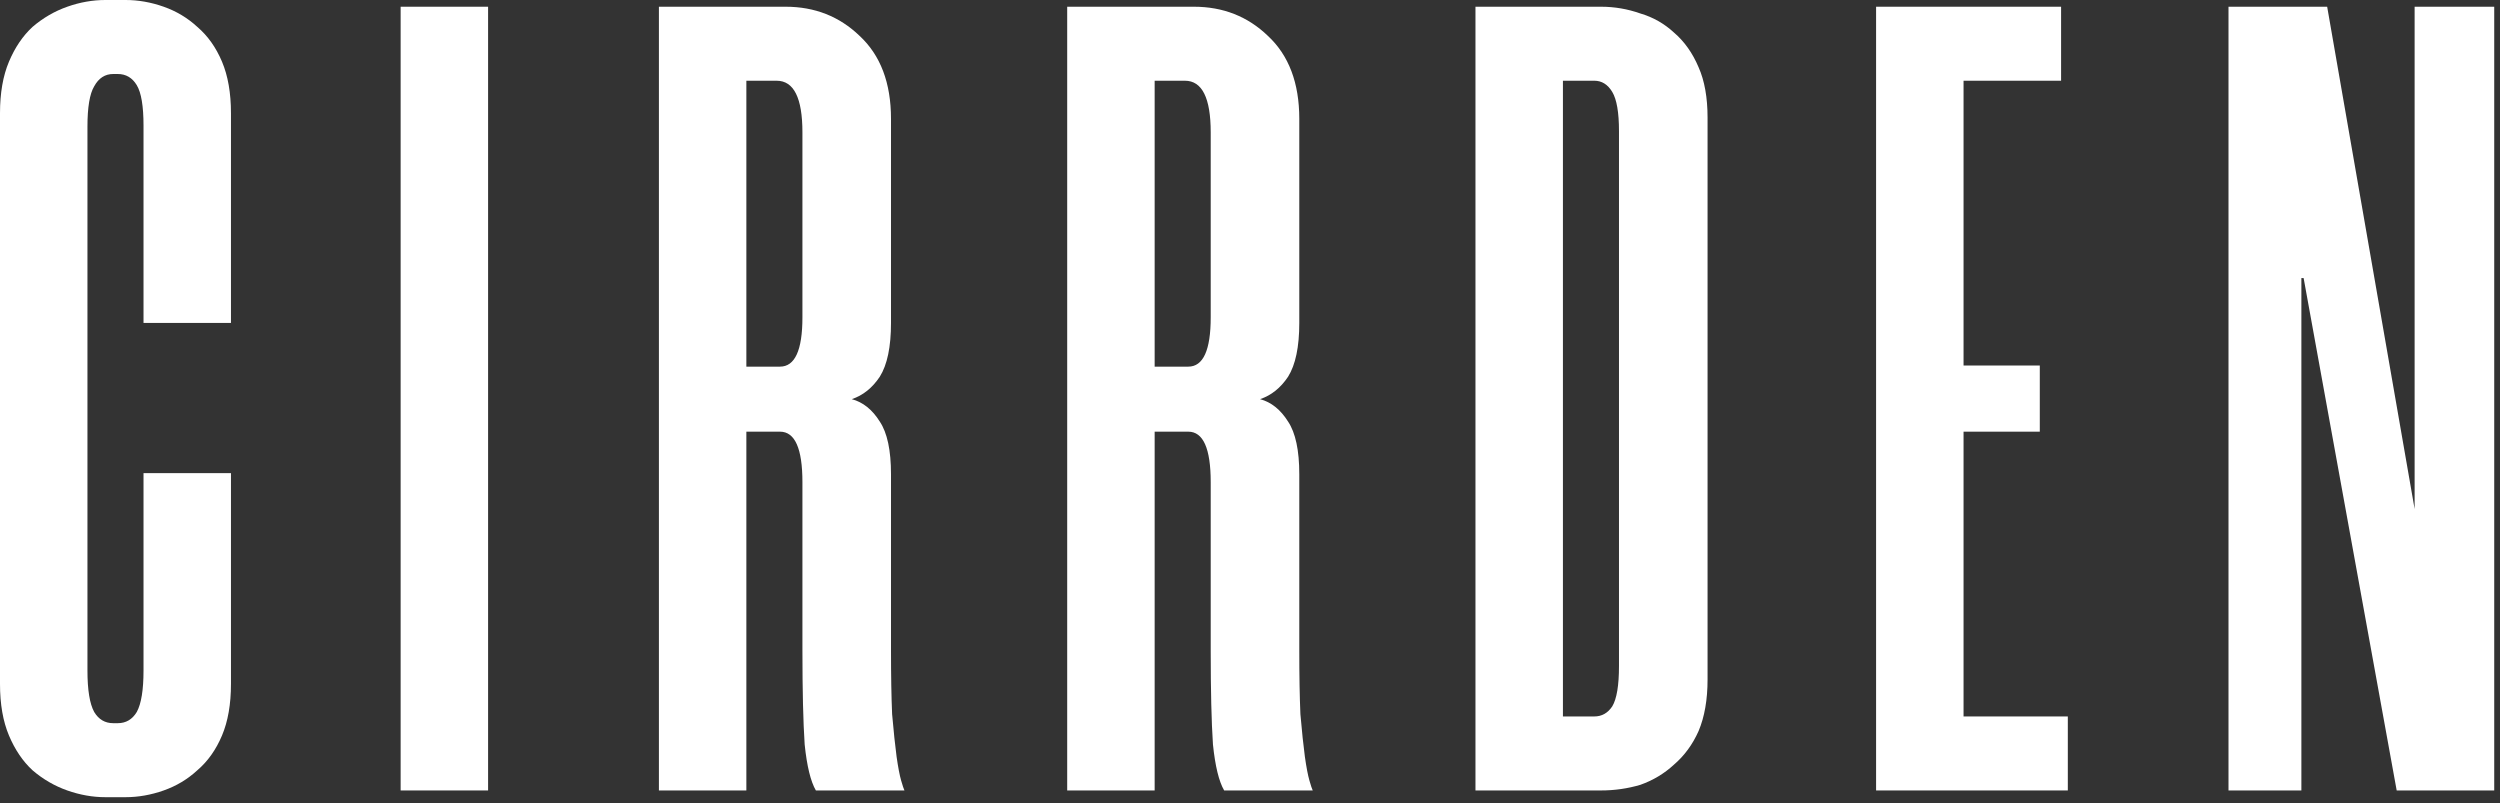 <svg width="165" height="53" viewBox="0 0 165 53" fill="none" xmlns="http://www.w3.org/2000/svg">
<rect x="0" y="0" width="165" height="53" fill="#333333" stroke="none"/>
<path d="M6.956 52.614C6.117 52.614 5.279 52.466 4.44 52.17C3.601 51.874 2.837 51.43 2.146 50.838C1.505 50.246 0.987 49.481 0.592 48.544C0.197 47.607 0 46.472 0 45.14V7.474C0 6.142 0.197 5.007 0.592 4.07C0.987 3.133 1.505 2.368 2.146 1.776C2.837 1.184 3.601 0.74 4.44 0.444C5.279 0.148 6.117 0 6.956 0H8.288C9.127 0 9.965 0.148 10.804 0.444C11.643 0.74 12.383 1.184 13.024 1.776C13.715 2.368 14.257 3.133 14.652 4.07C15.047 5.007 15.244 6.142 15.244 7.474V21.312H9.472V8.288C9.472 7.005 9.324 6.117 9.028 5.624C8.732 5.131 8.313 4.884 7.77 4.884H7.474C6.931 4.884 6.512 5.155 6.216 5.698C5.92 6.191 5.772 7.079 5.772 8.362V44.252C5.772 45.535 5.92 46.447 6.216 46.99C6.512 47.483 6.931 47.73 7.474 47.73H7.77C8.313 47.73 8.732 47.483 9.028 46.99C9.324 46.447 9.472 45.535 9.472 44.252V31.228H15.244V45.14C15.244 46.472 15.047 47.607 14.652 48.544C14.257 49.481 13.715 50.246 13.024 50.838C12.383 51.43 11.643 51.874 10.804 52.17C9.965 52.466 9.127 52.614 8.288 52.614H6.956Z" fill="white"/>
<path d="M32.214 0.444V52.17H26.442V0.444H32.214Z" fill="white"/>
<path d="M58.806 21.312C58.806 22.891 58.56 24.075 58.066 24.864C57.573 25.604 56.956 26.097 56.216 26.344C56.956 26.541 57.573 27.035 58.066 27.824C58.56 28.564 58.806 29.723 58.806 31.302V42.92C58.806 44.597 58.831 46.003 58.88 47.138C58.979 48.273 59.078 49.21 59.176 49.95C59.275 50.641 59.374 51.159 59.472 51.504C59.571 51.849 59.645 52.071 59.694 52.17H53.848C53.503 51.578 53.256 50.567 53.108 49.136C53.01 47.656 52.96 45.584 52.96 42.92V31.82C52.96 29.6 52.467 28.49 51.48 28.49H49.26V52.17H43.488V0.444H51.85C53.774 0.444 55.402 1.085 56.734 2.368C58.116 3.651 58.806 5.476 58.806 7.844V21.312ZM51.48 24.198C52.467 24.198 52.96 23.113 52.96 20.942V8.732C52.96 6.463 52.393 5.328 51.258 5.328H49.26V24.198H51.48Z" fill="white"/>
<path d="M85.753 21.312C85.753 22.891 85.506 24.075 85.013 24.864C84.519 25.604 83.903 26.097 83.163 26.344C83.903 26.541 84.519 27.035 85.013 27.824C85.506 28.564 85.753 29.723 85.753 31.302V42.92C85.753 44.597 85.777 46.003 85.827 47.138C85.925 48.273 86.024 49.21 86.123 49.95C86.221 50.641 86.32 51.159 86.419 51.504C86.517 51.849 86.591 52.071 86.641 52.17H80.795C80.449 51.578 80.203 50.567 80.055 49.136C79.956 47.656 79.907 45.584 79.907 42.92V31.82C79.907 29.6 79.413 28.49 78.427 28.49H76.207V52.17H70.435V0.444H78.797C80.721 0.444 82.349 1.085 83.681 2.368C85.062 3.651 85.753 5.476 85.753 7.844V21.312ZM78.427 24.198C79.413 24.198 79.907 23.113 79.907 20.942V8.732C79.907 6.463 79.339 5.328 78.205 5.328H76.207V24.198H78.427Z" fill="white"/>
<path d="M97.381 52.17V0.444H105.669C106.557 0.444 107.42 0.592 108.259 0.888C109.098 1.135 109.838 1.554 110.479 2.146C111.17 2.738 111.712 3.503 112.107 4.44C112.502 5.328 112.699 6.438 112.699 7.77V44.844C112.699 46.176 112.502 47.311 112.107 48.248C111.712 49.136 111.17 49.876 110.479 50.468C109.838 51.06 109.098 51.504 108.259 51.8C107.42 52.047 106.557 52.17 105.669 52.17H97.381ZM103.153 5.328V47.286H105.225C105.718 47.286 106.113 47.064 106.409 46.62C106.705 46.127 106.853 45.239 106.853 43.956V8.658C106.853 7.425 106.705 6.561 106.409 6.068C106.113 5.575 105.718 5.328 105.225 5.328H103.153Z" fill="white"/>
<path d="M129.594 5.328V24.124H134.626V28.49H129.594V47.286H136.476V52.17H123.822V0.444H136.032V5.328H129.594Z" fill="white"/>
<path d="M158.181 52.17L152.039 18.352H151.891V52.17H147.081V0.444H153.593L159.365 33.596V0.444H164.619V52.17H158.181Z" fill="white"/>
</svg>

